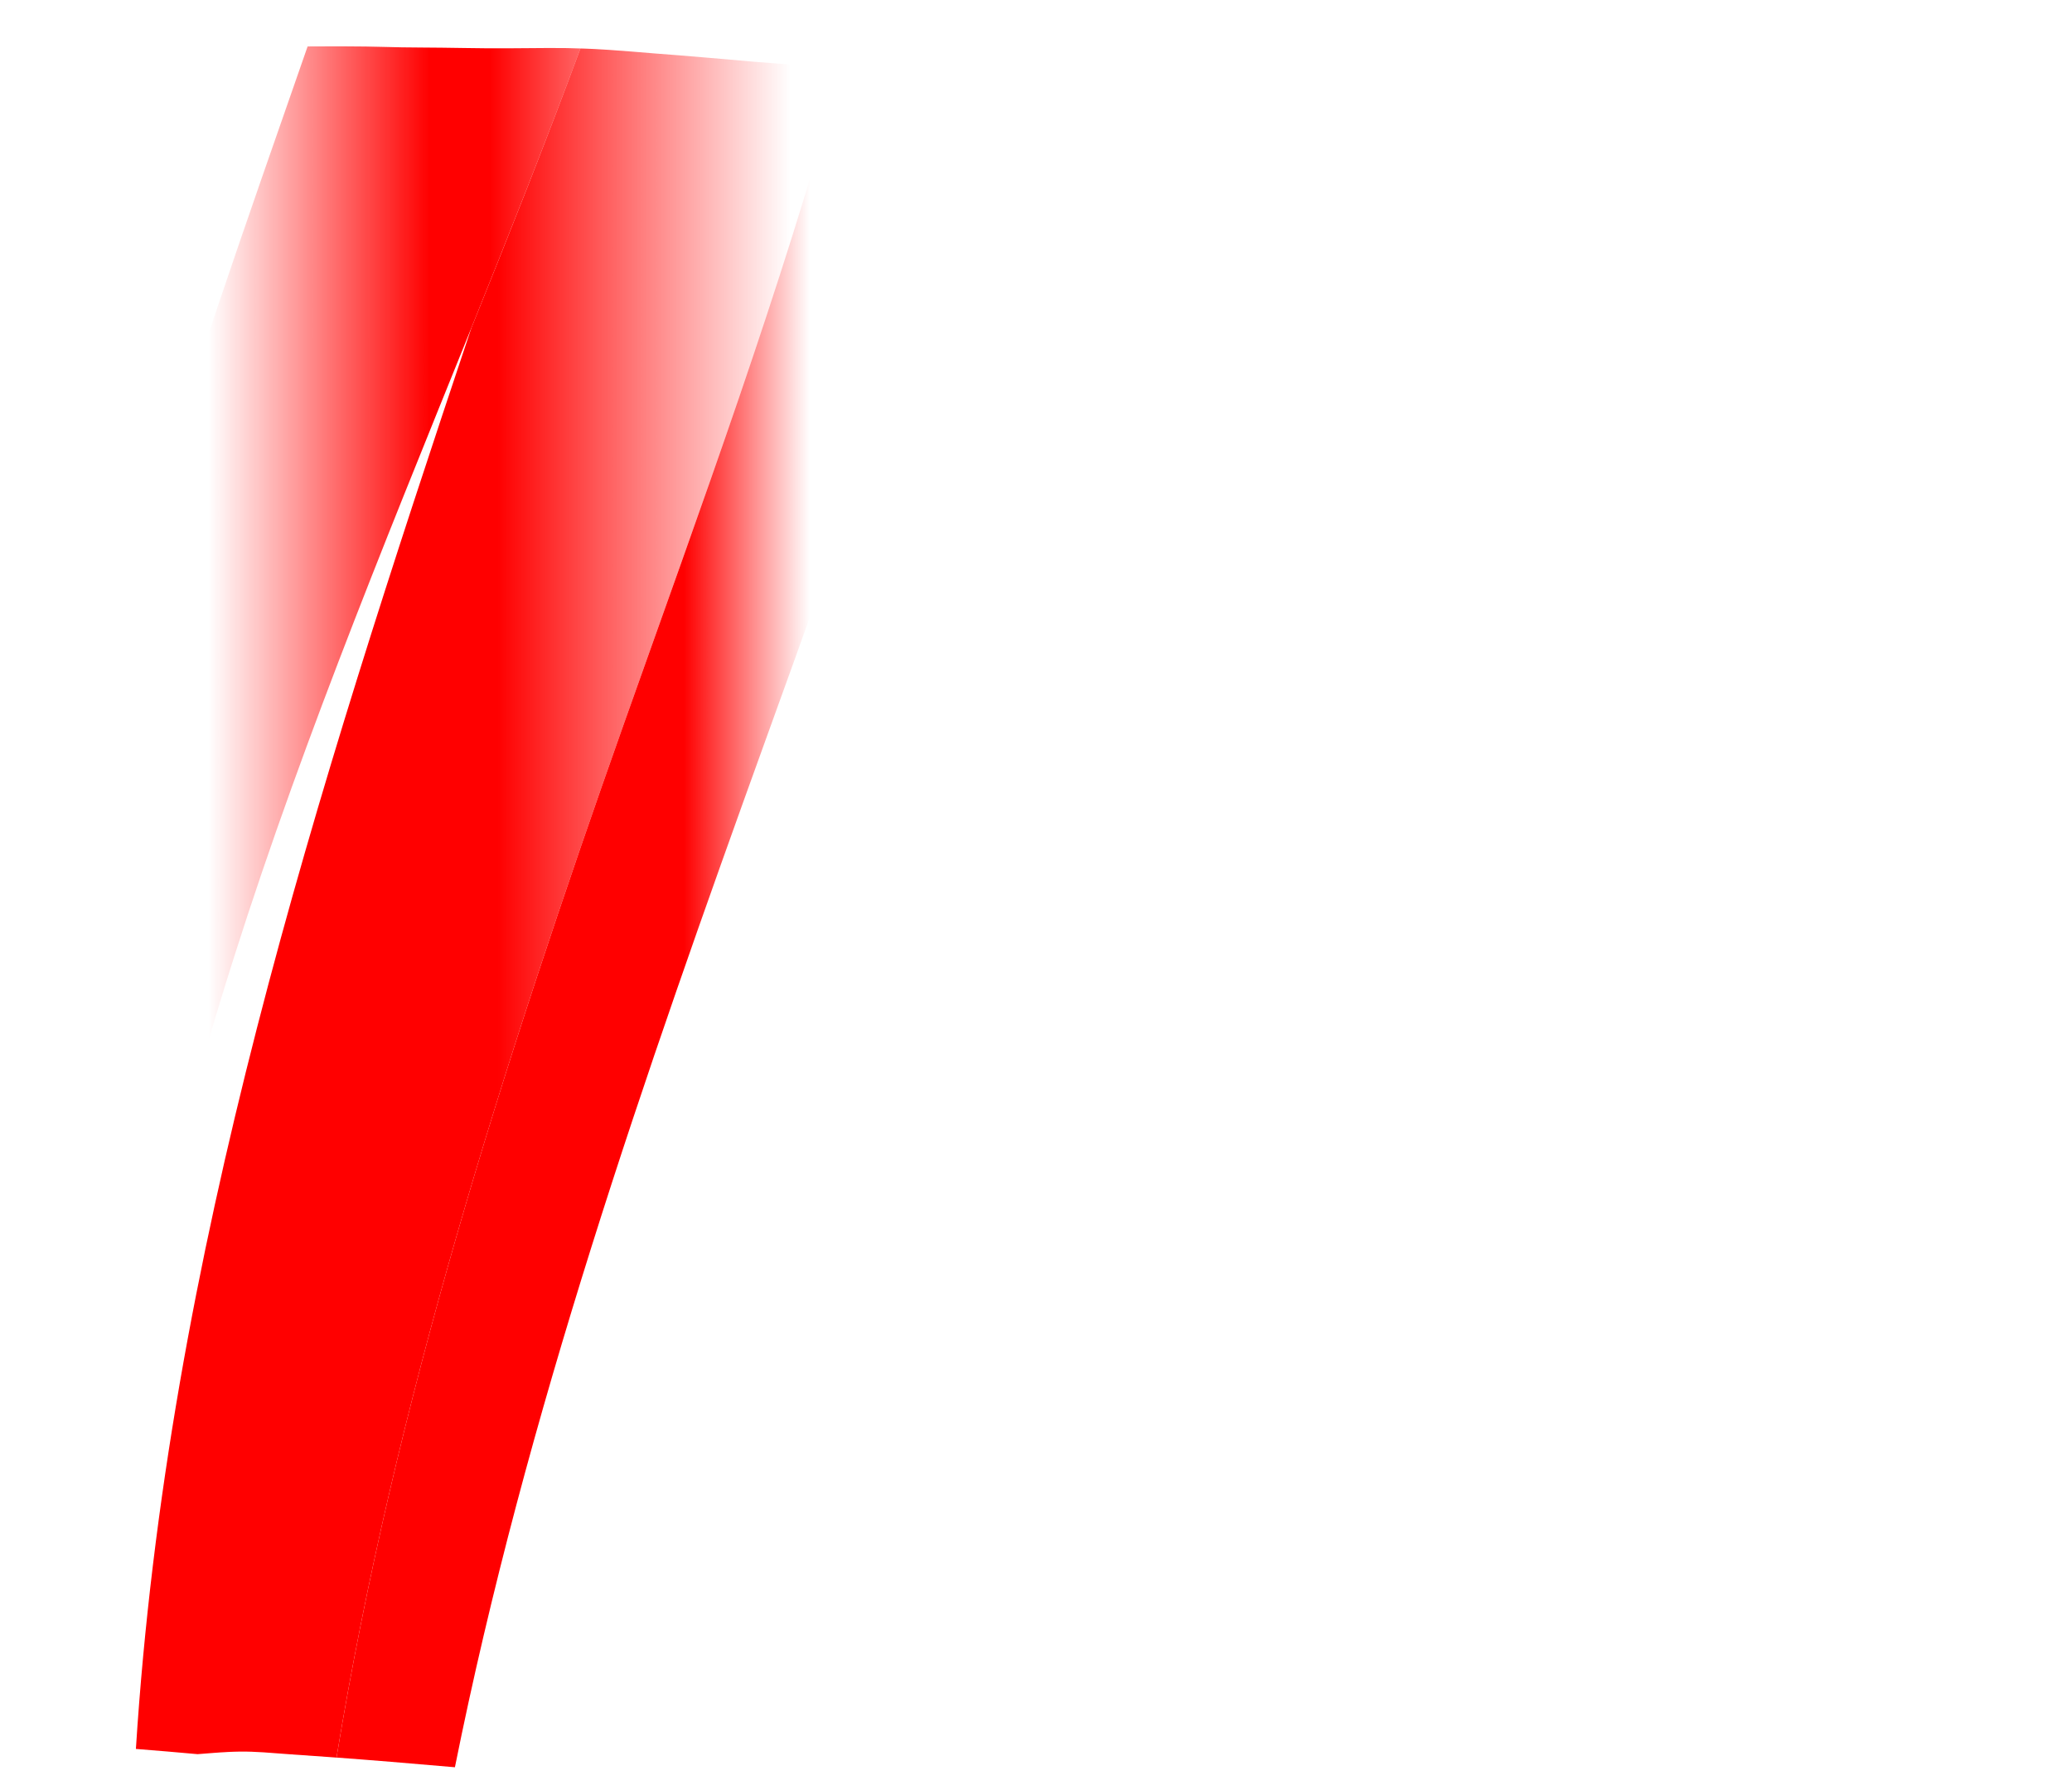 <?xml version="1.0" encoding="UTF-8"?>
<!DOCTYPE svg PUBLIC "-//W3C//DTD SVG 1.1//EN" "http://www.w3.org/Graphics/SVG/1.1/DTD/svg11.dtd">
<!-- Creator: CorelDRAW -->
<svg xmlns="http://www.w3.org/2000/svg" xml:space="preserve" width="169px" height="146px" version="1.1" shape-rendering="geometricPrecision" text-rendering="geometricPrecision" image-rendering="optimizeQuality" fill-rule="evenodd" clip-rule="evenodd"
viewBox="0 0 176.612 152.558"
 xmlns:xlink="http://www.w3.org/1999/xlink"
 xmlns:xodm="http://www.corel.com/coreldraw/odm/2003">
 <defs>
   <clipPath id="id0">
    <path d="M60.525 4.927c-2.242,-0.196 -3.401,-0.275 -4.676,-0.377 -1.275,-0.102 -2.666,-0.227 -3.956,-0.311 -1.291,-0.085 -2.481,-0.13 -3.56,-0.148 -1.08,-0.017 -2.049,-0.006 -3.183,0.004 -1.135,0.01 -2.436,0.021 -3.714,0.012 -1.279,-0.009 -2.535,-0.036 -3.752,-0.05 -1.218,-0.014 -2.398,-0.014 -3.437,-0.031 -1.04,-0.018 -1.94,-0.052 -3.083,-0.069 -1.143,-0.018 -2.531,-0.018 -4.233,-0.011 -1.702,0.007 -3.719,0.021 -5.146,0.064 -1.427,0.043 -2.265,0.116 -3.031,0.227 -0.766,0.11 -1.462,0.259 -1.855,0.301 -0.392,0.041 -0.482,-0.025 -0.558,-0.09 -0.076,-0.066 -0.139,-0.132 -0.17,-0.383 -0.031,-0.25 -0.031,-0.686 -0.035,-1.364 -0.004,-0.679 -0.012,-1.599 -0.029,-2.094 -0.017,-0.496 -0.044,-0.567 -0.068,-0.595 -0.023,-0.027 -0.043,-0.012 -0.087,0.09 -0.044,0.101 -0.112,0.289 -0.269,0.798 -0.157,0.509 -0.403,1.339 -0.65,2.13 -0.248,0.791 -0.497,1.542 -0.727,1.955 -0.23,0.413 -0.441,0.489 -0.692,0.468 -0.251,-0.022 -0.542,-0.142 -0.736,-0.212 -0.195,-0.071 -0.293,-0.094 -0.383,-0.075 -0.09,0.019 -0.172,0.08 -0.25,0.186 -0.078,0.107 -0.152,0.259 -0.214,0.526 -0.063,0.268 -0.113,0.65 -0.16,0.846 -0.026,0.104 -0.05,0.156 -0.076,0.179 -0.253,0.997 -0.507,1.995 -0.716,2.814 -0.21,0.818 -0.376,1.459 -0.663,2.481 -0.287,1.023 -0.696,2.427 -1.01,3.518 -0.315,1.09 -0.537,1.867 -0.848,2.946 -0.31,1.079 -0.71,2.46 -1.162,4.307 -0.451,1.847 -0.953,4.159 -1.663,7.771 -0.71,3.612 -1.628,8.524 -2.162,11.438 -0.535,2.915 -0.686,3.832 -0.847,4.87 -0.161,1.038 -0.331,2.196 -0.521,3.434 -0.19,1.237 -0.4,2.553 -0.562,3.773 -0.163,1.219 -0.28,2.342 -0.574,5.196 -0.295,2.853 -0.768,7.436 -0.959,12.186 -0.191,4.749 -0.1,9.665 0.058,14.344 0.157,4.679 0.382,9.121 0.481,12.853 0.1,3.733 0.075,6.755 0.108,10.537 0.033,3.782 0.125,8.324 0.171,11.65 0.045,3.325 0.045,5.434 0.066,8.012 0.021,2.579 0.062,5.626 0.089,7.675 0.027,2.049 0.04,3.099 -0.018,4.622 -0.059,1.522 -0.187,3.517 -0.287,4.797 -0.1,1.28 -0.17,1.844 -0.222,2.245 -0.052,0.402 -0.085,0.639 -0.005,0.848 0.081,0.21 0.275,0.39 0.93,0.508 0.654,0.119 1.769,0.175 3.242,0.205 1.472,0.03 3.303,0.034 5.269,-0.022 1.966,-0.056 4.067,-0.172 5.854,-0.305 1.787,-0.133 3.261,-0.282 4.612,-0.297 1.352,-0.014 2.58,0.106 4.314,0.234 1.733,0.127 3.971,0.262 8.551,0.64 4.581,0.378 11.503,0.998 16.862,1.462 5.359,0.464 9.153,0.771 11.943,0.872 2.788,0.101 4.571,-0.005 5.579,-0.114 1.008,-0.109 1.241,-0.221 1.448,-0.443 0.208,-0.22 0.39,-0.551 0.959,-1.845 0.569,-1.294 1.524,-3.553 2.161,-5.139 0.638,-1.586 0.957,-2.499 1.254,-3.277 0.297,-0.779 0.571,-1.422 1.387,-3.617 0.815,-2.194 2.173,-5.938 3.712,-10.398 1.54,-4.46 3.261,-9.635 4.36,-12.869 1.099,-3.235 1.576,-4.528 2.153,-6.222 0.577,-1.694 1.254,-3.788 1.759,-5.547 0.504,-1.76 0.836,-3.184 1.149,-4.247 0.314,-1.063 0.609,-1.764 1.178,-3.357 0.071,-0.2 0.147,-0.414 0.227,-0.642 0.007,0.525 0.019,1.061 0.046,1.638 0.037,0.803 0.104,1.685 0.2,3.269 0.097,1.584 0.223,3.87 0.393,6.546 0.17,2.676 0.382,5.743 0.611,9.376 0.229,3.633 0.474,7.831 0.677,11.124 0.204,3.292 0.366,5.68 0.494,7.733 0.129,2.053 0.225,3.771 0.291,5.422 0.066,1.65 0.104,3.232 0.126,4.175 0.021,0.944 0.028,1.249 0.052,1.453 0.025,0.204 0.069,0.306 0.187,0.414 0.119,0.108 0.312,0.221 0.903,0.356 0.592,0.134 1.582,0.29 2.759,0.376 1.177,0.086 2.541,0.103 3.98,0.122 1.44,0.02 2.955,0.043 3.826,0.045 0.871,0.002 1.097,-0.017 1.272,-0.012 0.174,0.004 0.297,0.031 0.938,0.225 0.641,0.194 1.802,0.555 3.15,0.91 1.348,0.355 2.885,0.704 4.775,1.069 1.892,0.365 4.138,0.747 5.91,1.021 1.773,0.274 3.073,0.441 4.694,0.598 1.621,0.158 3.564,0.308 5.231,0.403 1.667,0.096 3.058,0.137 4.594,0.185 1.536,0.047 3.217,0.102 4.672,0.112 1.456,0.01 2.684,-0.023 4.256,-0.069 1.571,-0.045 3.485,-0.103 5.243,-0.226 1.759,-0.122 3.361,-0.309 4.708,-0.475 1.348,-0.166 2.439,-0.312 3.758,-0.509 1.318,-0.197 2.862,-0.446 4.598,-0.664 1.735,-0.218 3.661,-0.405 5.532,-0.617 1.87,-0.211 3.684,-0.448 5.127,-0.656 1.443,-0.207 2.514,-0.386 3.116,-0.514 0.602,-0.129 0.735,-0.208 0.832,-0.288 0.098,-0.08 0.16,-0.161 0.191,-0.399 0.031,-0.237 0.031,-0.631 -0.094,-2.064 -0.126,-1.432 -0.377,-3.903 -0.521,-5.648 -0.144,-1.746 -0.182,-2.767 -0.298,-4.943 -0.116,-2.176 -0.311,-5.505 -0.515,-9.582 -0.203,-4.077 -0.415,-8.901 -0.533,-11.926 -0.119,-3.024 -0.144,-4.249 -0.173,-6.923 -0.029,-2.673 -0.062,-6.796 -0.085,-9.713 -0.023,-2.916 -0.035,-4.626 -0.071,-6.468 -0.037,-1.841 -0.097,-3.813 -0.249,-6.389 -0.151,-2.576 -0.394,-5.756 -0.752,-9.678 -0.358,-3.921 -0.832,-8.584 -1.344,-12.496 -0.513,-3.913 -1.065,-7.077 -1.507,-9.481 -0.442,-2.404 -0.775,-4.048 -1.094,-5.716 -0.32,-1.669 -0.627,-3.363 -1.15,-5.676 -0.523,-2.312 -1.262,-5.243 -1.883,-7.645 -0.621,-2.402 -1.123,-4.274 -1.711,-6.375 -0.587,-2.101 -1.26,-4.43 -1.801,-6.34 -0.542,-1.909 -0.953,-3.4 -1.399,-5.224 -0.447,-1.825 -0.928,-3.984 -1.217,-5.303 -0.172,-0.787 -0.276,-1.275 -0.351,-1.643 -0.131,-0.006 -0.296,-0.013 -0.513,-0.015 -0.538,-0.005 -1.396,0.019 -2.155,0.026 -0.76,0.007 -1.42,-0.004 -2.282,0.027 -0.861,0.032 -1.924,0.105 -3.034,0.136 -1.111,0.031 -2.27,0.02 -3.467,0.015 -1.197,-0.005 -2.432,-0.005 -3.828,0 -1.396,0.005 -2.953,0.016 -4.908,-0.028 -1.954,-0.043 -4.307,-0.14 -6.822,-0.23 -2.516,-0.09 -5.193,-0.173 -7.473,-0.246 -2.28,-0.072 -4.162,-0.134 -6.2,-0.231 -2.038,-0.097 -4.232,-0.229 -6.671,-0.326 -0.714,-0.028 -1.45,-0.053 -2.24,-0.078 -1.905,-0.058 -4.124,-0.11 -7.118,-0.181 -4.235,-0.1 -10.019,-0.239 -13.922,-0.373 -3.903,-0.136 -5.923,-0.267 -7.563,-0.336 -1.64,-0.07 -2.899,-0.076 -4.875,-0.087 -1.975,-0.01 -4.667,-0.024 -7.675,-0.187 -3.009,-0.162 -6.333,-0.473 -8.575,-0.669z"/>
   </clipPath>
      <linearGradient id="id1" gradientUnits="userSpaceOnUse" x1="17.765" y1="60.008" x2="61.495" y2="60.008">
       <stop offset="0" stop-opacity="0" stop-color="red"/>
       <stop offset="0.431" stop-opacity="1" stop-color="red"/>
       <stop offset="0.549" stop-opacity="1" stop-color="red"/>
       <stop offset="1" stop-opacity="0" stop-color="red"/>
      </linearGradient>
      <linearGradient id="id2" gradientUnits="userSpaceOnUse" x1="42.735" y1="90.557" x2="71.068" y2="90.557">
       <stop offset="0" stop-opacity="1" stop-color="red"/>
       <stop offset="0.431" stop-opacity="1" stop-color="red"/>
       <stop offset="0.549" stop-opacity="1" stop-color="red"/>
       <stop offset="0.929" stop-opacity="0" stop-color="red"/>
       <stop offset="1" stop-opacity="0" stop-color="red"/>
      </linearGradient>
      <linearGradient id="id3" gradientUnits="userSpaceOnUse" x1="12.063" y1="81.557" x2="67.385" y2="81.557">
       <stop offset="0" stop-opacity="1" stop-color="red"/>
       <stop offset="0.431" stop-opacity="1" stop-color="red"/>
       <stop offset="0.549" stop-opacity="1" stop-color="red"/>
       <stop offset="1" stop-opacity="0" stop-color="red"/>
      </linearGradient>
 </defs>
 <g id="VETORES_x0028_PowerClip_x0029_">
  <g>
  </g>
  <g clip-path="url(#id0)">
   <g id="_2778461981568">
    <g id="_2">
     <path fill="url(#id1)" fill-rule="nonzero" d="M3.854 148.686c0.854,-0.03 1.644,-0.003 3.72,0.118 0,0 0,0 0,-0.002 1.039,-21.615 4.912,-42.815 11.216,-63.501 5.955,-19.54 13.752,-38.439 21.391,-57.363 3.185,-7.906 6.335,-15.831 9.296,-23.82 -0.394,-0.013 -0.774,-0.023 -1.141,-0.03 -1.083,-0.013 -2.052,-0.005 -3.187,0.005 -1.134,0.01 -2.434,0.023 -3.715,0.013 -1.275,-0.01 -2.532,-0.038 -3.751,-0.051 -1.214,-0.014 -2.396,-0.014 -3.436,-0.033 -1.039,-0.014 -1.94,-0.052 -3.084,-0.067 -1.144,-0.018 -2.527,-0.018 -4.231,-0.01 -0.233,0 -0.471,0 -0.712,0.004 -10.301,29.587 -20.976,59.057 -24.247,90.469 -0.348,18.121 0.38,36.209 1.882,54.266l-0.001 0.002z"/>
     <path fill="url(#id2)" fill-rule="nonzero" d="M83.803 5.974c-0.831,-0.041 -1.52,-0.078 -2.153,-0.106 -1.637,-0.066 -2.899,-0.075 -4.872,-0.085 -1.365,-0.006 -3.072,-0.014 -4.989,-0.074 -5.189,18.954 -12.043,37.474 -18.609,55.977 -10.229,28.831 -19.536,57.877 -24.496,88.133 1.229,0.089 2.73,0.206 4.64,0.362 1.589,0.131 3.462,0.29 5.452,0.463 6.048,-30.091 16.141,-58.955 26.552,-87.764 6.762,-18.714 13.65,-37.567 18.475,-56.907l0 0.001z"/>
     <path fill="url(#id3)" fill-rule="nonzero" d="M71.789 5.71c-0.858,-0.026 -1.758,-0.063 -2.688,-0.114 -3.008,-0.16 -6.332,-0.475 -8.573,-0.668 -2.245,-0.197 -3.402,-0.277 -4.679,-0.377 -1.276,-0.103 -2.664,-0.226 -3.954,-0.31 -0.85,-0.057 -1.658,-0.095 -2.418,-0.122 -2.961,7.99 -6.11,15.913 -9.296,23.821 -13.279,39.723 -25.927,79.035 -28.597,121.14 0,0 0,0.001 0,0.003 1.754,0.136 3.506,0.287 5.258,0.445 1.351,-0.108 2.525,-0.208 3.615,-0.219 1.352,-0.014 2.579,0.108 4.313,0.236 1.009,0.074 2.193,0.151 3.912,0.277 4.961,-30.256 14.267,-59.302 24.497,-88.133 6.564,-18.503 13.418,-37.024 18.609,-55.977l0.001 -0.002z"/>
    </g>
   </g>
  </g>
  <path fill="none" d="M60.525 4.927c-2.242,-0.196 -3.401,-0.275 -4.676,-0.377 -1.275,-0.102 -2.666,-0.227 -3.956,-0.311 -1.291,-0.085 -2.481,-0.13 -3.56,-0.148 -1.08,-0.017 -2.049,-0.006 -3.183,0.004 -1.135,0.01 -2.436,0.021 -3.714,0.012 -1.279,-0.009 -2.535,-0.036 -3.752,-0.05 -1.218,-0.014 -2.398,-0.014 -3.437,-0.031 -1.04,-0.018 -1.94,-0.052 -3.083,-0.069 -1.143,-0.018 -2.531,-0.018 -4.233,-0.011 -1.702,0.007 -3.719,0.021 -5.146,0.064 -1.427,0.043 -2.265,0.116 -3.031,0.227 -0.766,0.11 -1.462,0.259 -1.855,0.301 -0.392,0.041 -0.482,-0.025 -0.558,-0.09 -0.076,-0.066 -0.139,-0.132 -0.17,-0.383 -0.031,-0.25 -0.031,-0.686 -0.035,-1.364 -0.004,-0.679 -0.012,-1.599 -0.029,-2.094 -0.017,-0.496 -0.044,-0.567 -0.068,-0.595 -0.023,-0.027 -0.043,-0.012 -0.087,0.09 -0.044,0.101 -0.112,0.289 -0.269,0.798 -0.157,0.509 -0.403,1.339 -0.65,2.13 -0.248,0.791 -0.497,1.542 -0.727,1.955 -0.23,0.413 -0.441,0.489 -0.692,0.468 -0.251,-0.022 -0.542,-0.142 -0.736,-0.212 -0.195,-0.071 -0.293,-0.094 -0.383,-0.075 -0.09,0.019 -0.172,0.08 -0.25,0.186 -0.078,0.107 -0.152,0.259 -0.214,0.526 -0.063,0.268 -0.113,0.65 -0.16,0.846 -0.026,0.104 -0.05,0.156 -0.076,0.179 -0.253,0.997 -0.507,1.995 -0.716,2.814 -0.21,0.818 -0.376,1.459 -0.663,2.481 -0.287,1.023 -0.696,2.427 -1.01,3.518 -0.315,1.09 -0.537,1.867 -0.848,2.946 -0.31,1.079 -0.71,2.46 -1.162,4.307 -0.451,1.847 -0.953,4.159 -1.663,7.771 -0.71,3.612 -1.628,8.524 -2.162,11.438 -0.535,2.915 -0.686,3.832 -0.847,4.87 -0.161,1.038 -0.331,2.196 -0.521,3.434 -0.19,1.237 -0.4,2.553 -0.562,3.773 -0.163,1.219 -0.28,2.342 -0.574,5.196 -0.295,2.853 -0.768,7.436 -0.959,12.186 -0.191,4.749 -0.1,9.665 0.058,14.344 0.157,4.679 0.382,9.121 0.481,12.853 0.1,3.733 0.075,6.755 0.108,10.537 0.033,3.782 0.125,8.324 0.171,11.65 0.045,3.325 0.045,5.434 0.066,8.012 0.021,2.579 0.062,5.626 0.089,7.675 0.027,2.049 0.04,3.099 -0.018,4.622 -0.059,1.522 -0.187,3.517 -0.287,4.797 -0.1,1.28 -0.17,1.844 -0.222,2.245 -0.052,0.402 -0.085,0.639 -0.005,0.848 0.081,0.21 0.275,0.39 0.93,0.508 0.654,0.119 1.769,0.175 3.242,0.205 1.472,0.03 3.303,0.034 5.269,-0.022 1.966,-0.056 4.067,-0.172 5.854,-0.305 1.787,-0.133 3.261,-0.282 4.612,-0.297 1.352,-0.014 2.58,0.106 4.314,0.234 1.733,0.127 3.971,0.262 8.551,0.64 4.581,0.378 11.503,0.998 16.862,1.462 5.359,0.464 9.153,0.771 11.943,0.872 2.788,0.101 4.571,-0.005 5.579,-0.114 1.008,-0.109 1.241,-0.221 1.448,-0.443 0.208,-0.22 0.39,-0.551 0.959,-1.845 0.569,-1.294 1.524,-3.553 2.161,-5.139 0.638,-1.586 0.957,-2.499 1.254,-3.277 0.297,-0.779 0.571,-1.422 1.387,-3.617 0.815,-2.194 2.173,-5.938 3.712,-10.398 1.54,-4.46 3.261,-9.635 4.36,-12.869 1.099,-3.235 1.576,-4.528 2.153,-6.222 0.577,-1.694 1.254,-3.788 1.759,-5.547 0.504,-1.76 0.836,-3.184 1.149,-4.247 0.314,-1.063 0.609,-1.764 1.178,-3.357 0.071,-0.2 0.147,-0.414 0.227,-0.642 0.007,0.525 0.019,1.061 0.046,1.638 0.037,0.803 0.104,1.685 0.2,3.269 0.097,1.584 0.223,3.87 0.393,6.546 0.17,2.676 0.382,5.743 0.611,9.376 0.229,3.633 0.474,7.831 0.677,11.124 0.204,3.292 0.366,5.68 0.494,7.733 0.129,2.053 0.225,3.771 0.291,5.422 0.066,1.65 0.104,3.232 0.126,4.175 0.021,0.944 0.028,1.249 0.052,1.453 0.025,0.204 0.069,0.306 0.187,0.414 0.119,0.108 0.312,0.221 0.903,0.356 0.592,0.134 1.582,0.29 2.759,0.376 1.177,0.086 2.541,0.103 3.98,0.122 1.44,0.02 2.955,0.043 3.826,0.045 0.871,0.002 1.097,-0.017 1.272,-0.012 0.174,0.004 0.297,0.031 0.938,0.225 0.641,0.194 1.802,0.555 3.15,0.91 1.348,0.355 2.885,0.704 4.775,1.069 1.892,0.365 4.138,0.747 5.91,1.021 1.773,0.274 3.073,0.441 4.694,0.598 1.621,0.158 3.564,0.308 5.231,0.403 1.667,0.096 3.058,0.137 4.594,0.185 1.536,0.047 3.217,0.102 4.672,0.112 1.456,0.01 2.684,-0.023 4.256,-0.069 1.571,-0.045 3.485,-0.103 5.243,-0.226 1.759,-0.122 3.361,-0.309 4.708,-0.475 1.348,-0.166 2.439,-0.312 3.758,-0.509 1.318,-0.197 2.862,-0.446 4.598,-0.664 1.735,-0.218 3.661,-0.405 5.532,-0.617 1.87,-0.211 3.684,-0.448 5.127,-0.656 1.443,-0.207 2.514,-0.386 3.116,-0.514 0.602,-0.129 0.735,-0.208 0.832,-0.288 0.098,-0.08 0.16,-0.161 0.191,-0.399 0.031,-0.237 0.031,-0.631 -0.094,-2.064 -0.126,-1.432 -0.377,-3.903 -0.521,-5.648 -0.144,-1.746 -0.182,-2.767 -0.298,-4.943 -0.116,-2.176 -0.311,-5.505 -0.515,-9.582 -0.203,-4.077 -0.415,-8.901 -0.533,-11.926 -0.119,-3.024 -0.144,-4.249 -0.173,-6.923 -0.029,-2.673 -0.062,-6.796 -0.085,-9.713 -0.023,-2.916 -0.035,-4.626 -0.071,-6.468 -0.037,-1.841 -0.097,-3.813 -0.249,-6.389 -0.151,-2.576 -0.394,-5.756 -0.752,-9.678 -0.358,-3.921 -0.832,-8.584 -1.344,-12.496 -0.513,-3.913 -1.065,-7.077 -1.507,-9.481 -0.442,-2.404 -0.775,-4.048 -1.094,-5.716 -0.32,-1.669 -0.627,-3.363 -1.15,-5.676 -0.523,-2.312 -1.262,-5.243 -1.883,-7.645 -0.621,-2.402 -1.123,-4.274 -1.711,-6.375 -0.587,-2.101 -1.26,-4.43 -1.801,-6.34 -0.542,-1.909 -0.953,-3.4 -1.399,-5.224 -0.447,-1.825 -0.928,-3.984 -1.217,-5.303 -0.172,-0.787 -0.276,-1.275 -0.351,-1.643 -0.131,-0.006 -0.296,-0.013 -0.513,-0.015 -0.538,-0.005 -1.396,0.019 -2.155,0.026 -0.76,0.007 -1.42,-0.004 -2.282,0.027 -0.861,0.032 -1.924,0.105 -3.034,0.136 -1.111,0.031 -2.27,0.02 -3.467,0.015 -1.197,-0.005 -2.432,-0.005 -3.828,0 -1.396,0.005 -2.953,0.016 -4.908,-0.028 -1.954,-0.043 -4.307,-0.14 -6.822,-0.23 -2.516,-0.09 -5.193,-0.173 -7.473,-0.246 -2.28,-0.072 -4.162,-0.134 -6.2,-0.231 -2.038,-0.097 -4.232,-0.229 -6.671,-0.326 -0.714,-0.028 -1.45,-0.053 -2.24,-0.078 -1.905,-0.058 -4.124,-0.11 -7.118,-0.181 -4.235,-0.1 -10.019,-0.239 -13.922,-0.373 -3.903,-0.136 -5.923,-0.267 -7.563,-0.336 -1.64,-0.07 -2.899,-0.076 -4.875,-0.087 -1.975,-0.01 -4.667,-0.024 -7.675,-0.187 -3.009,-0.162 -6.333,-0.473 -8.575,-0.669z"/>
 </g>
</svg>
